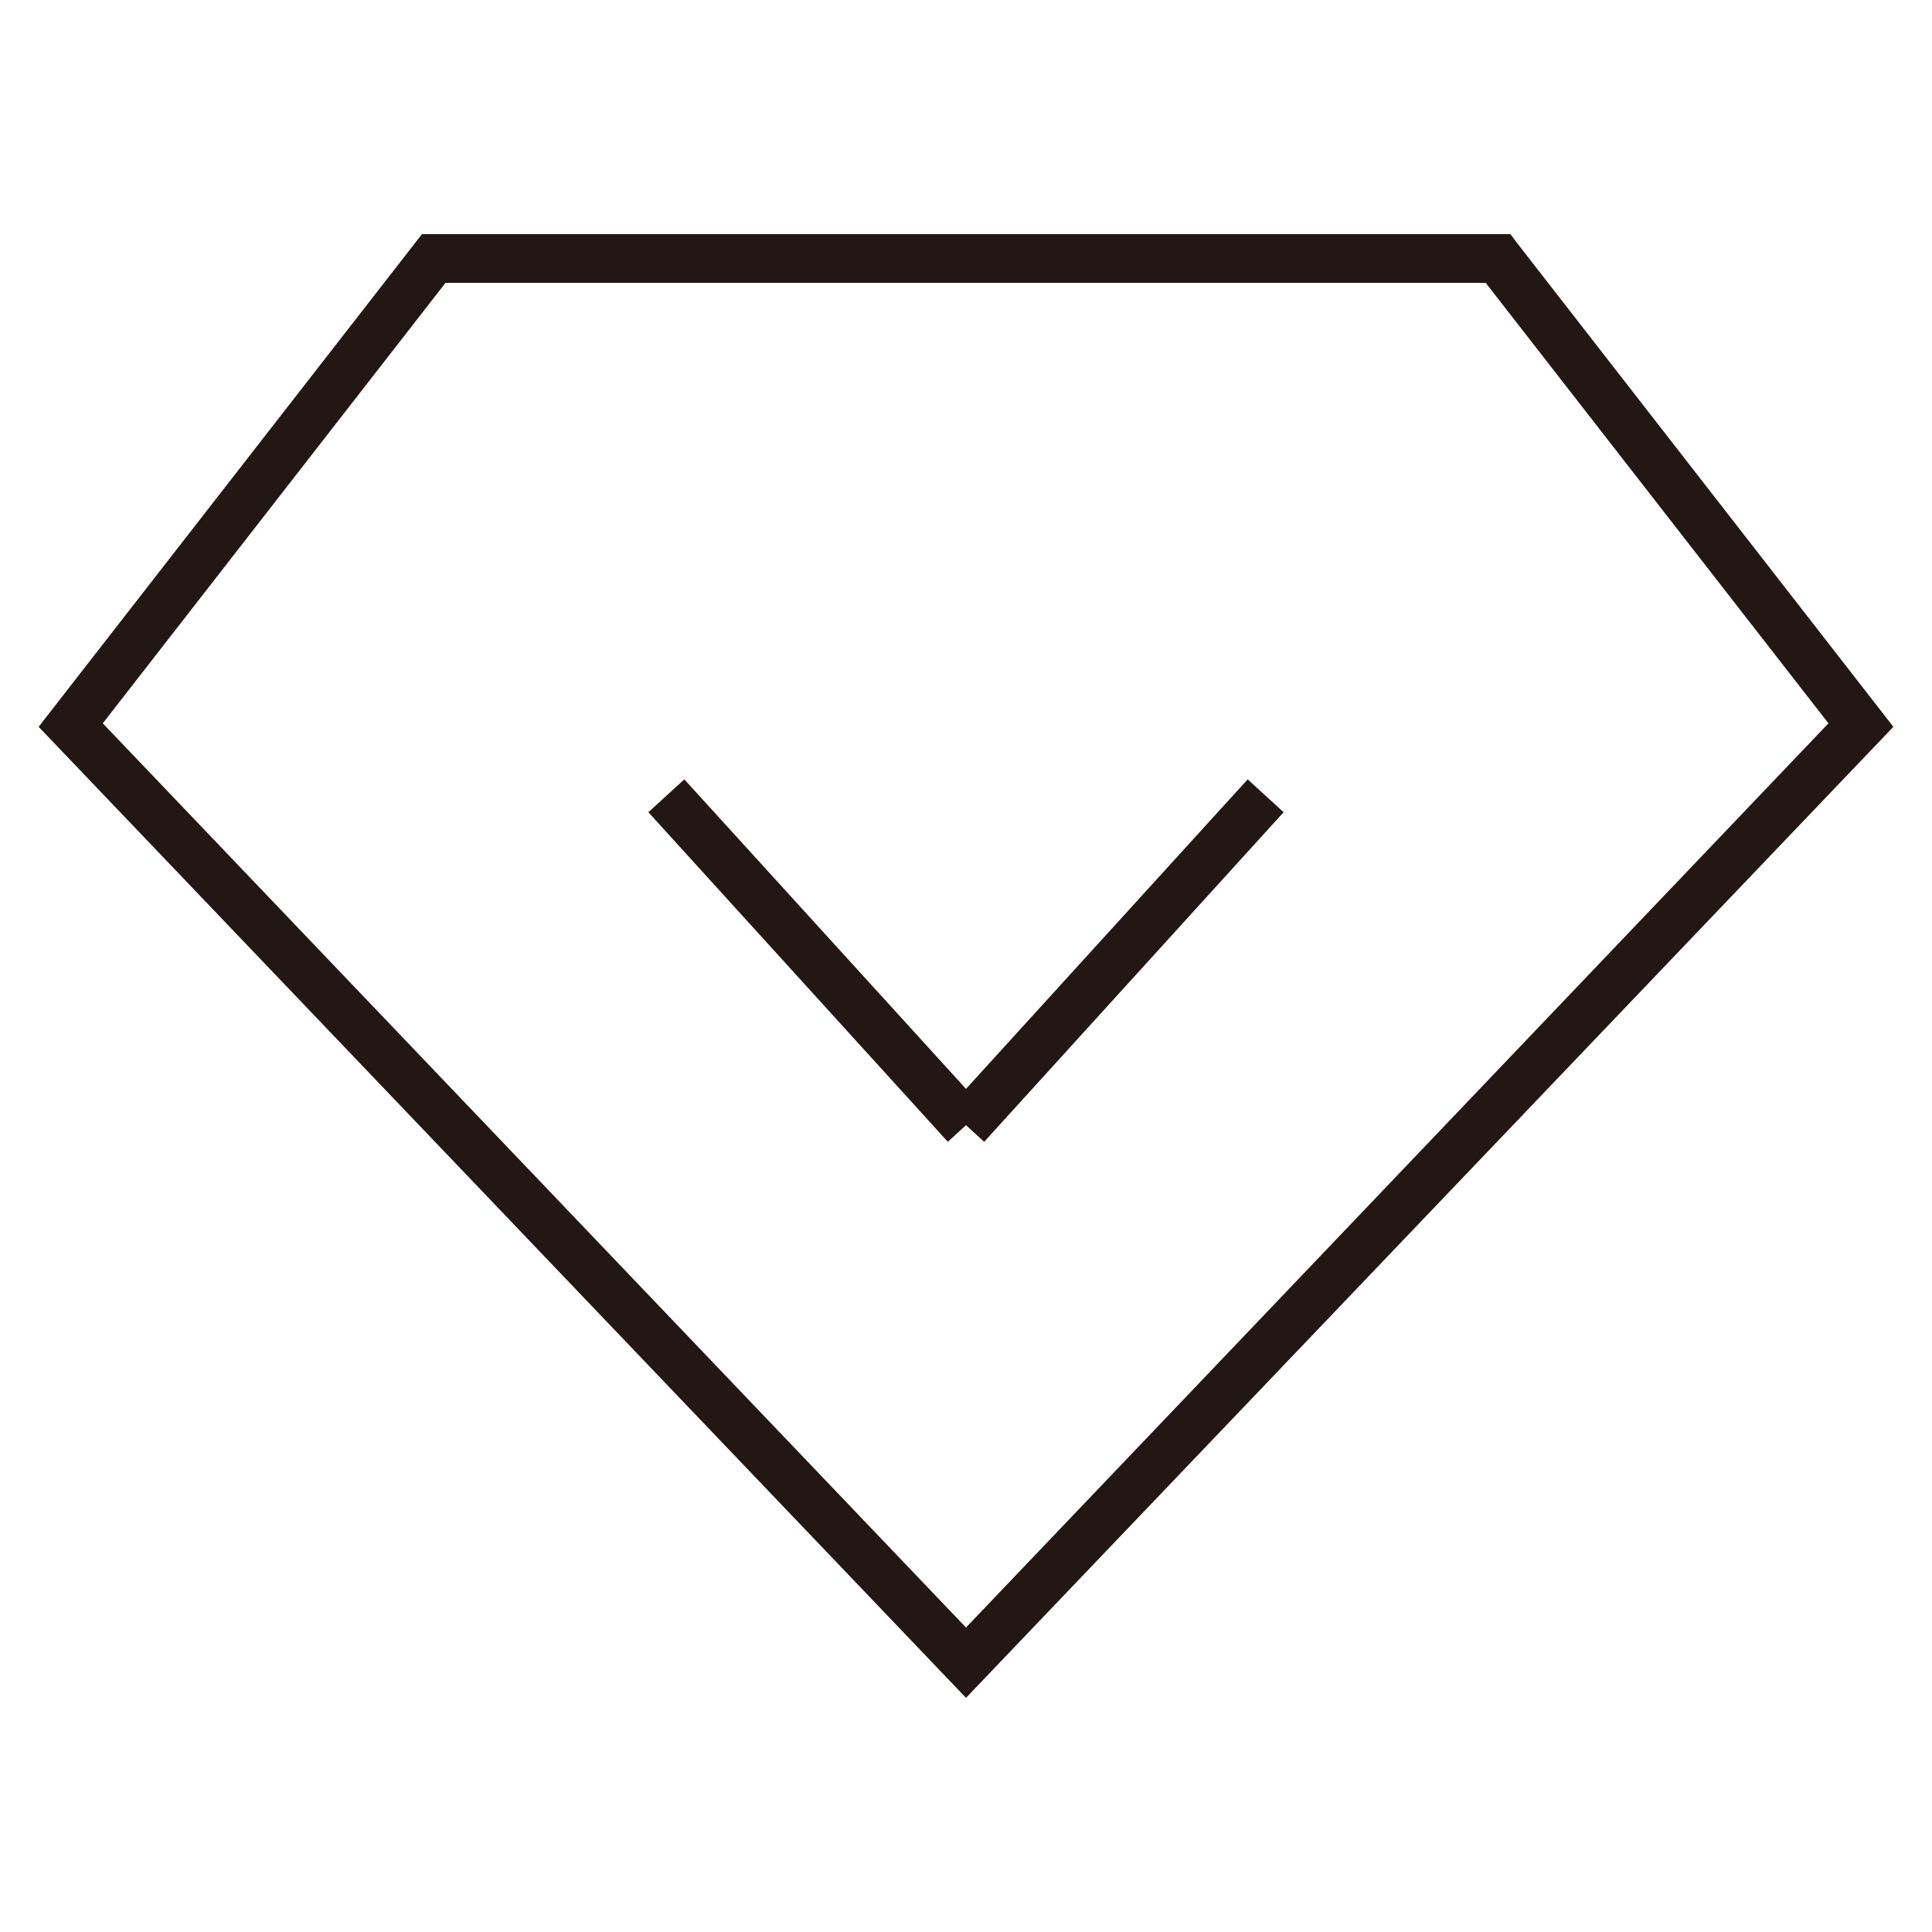 <?xml version="1.0" encoding="utf-8"?>
<!-- Generator: Adobe Illustrator 27.0.0, SVG Export Plug-In . SVG Version: 6.00 Build 0)  -->
<svg version="1.1" id="图层_1" xmlns="http://www.w3.org/2000/svg" xmlns:xlink="http://www.w3.org/1999/xlink" x="0px" y="0px"
	 viewBox="0 0 500 500" style="enable-background:new 0 0 500 500;" xml:space="preserve">
<style type="text/css">
	.st0{fill:#221714;}
</style>
<g>
	<path class="st0" d="M392.7,63l-1.8-2.4H109.2L10,188.1l240,251.3l240-251.3L392.7,63z M26.6,187.2l88.7-114h269.2l88.7,114
		L250,421.2L26.6,187.2z"/>
	<polygon class="st0" points="250,281.8 177.1,201.7 167.8,210.2 245.3,295.5 250,291.2 254.7,295.5 332.2,210.2 322.9,201.7 	"/>
</g>
</svg>
